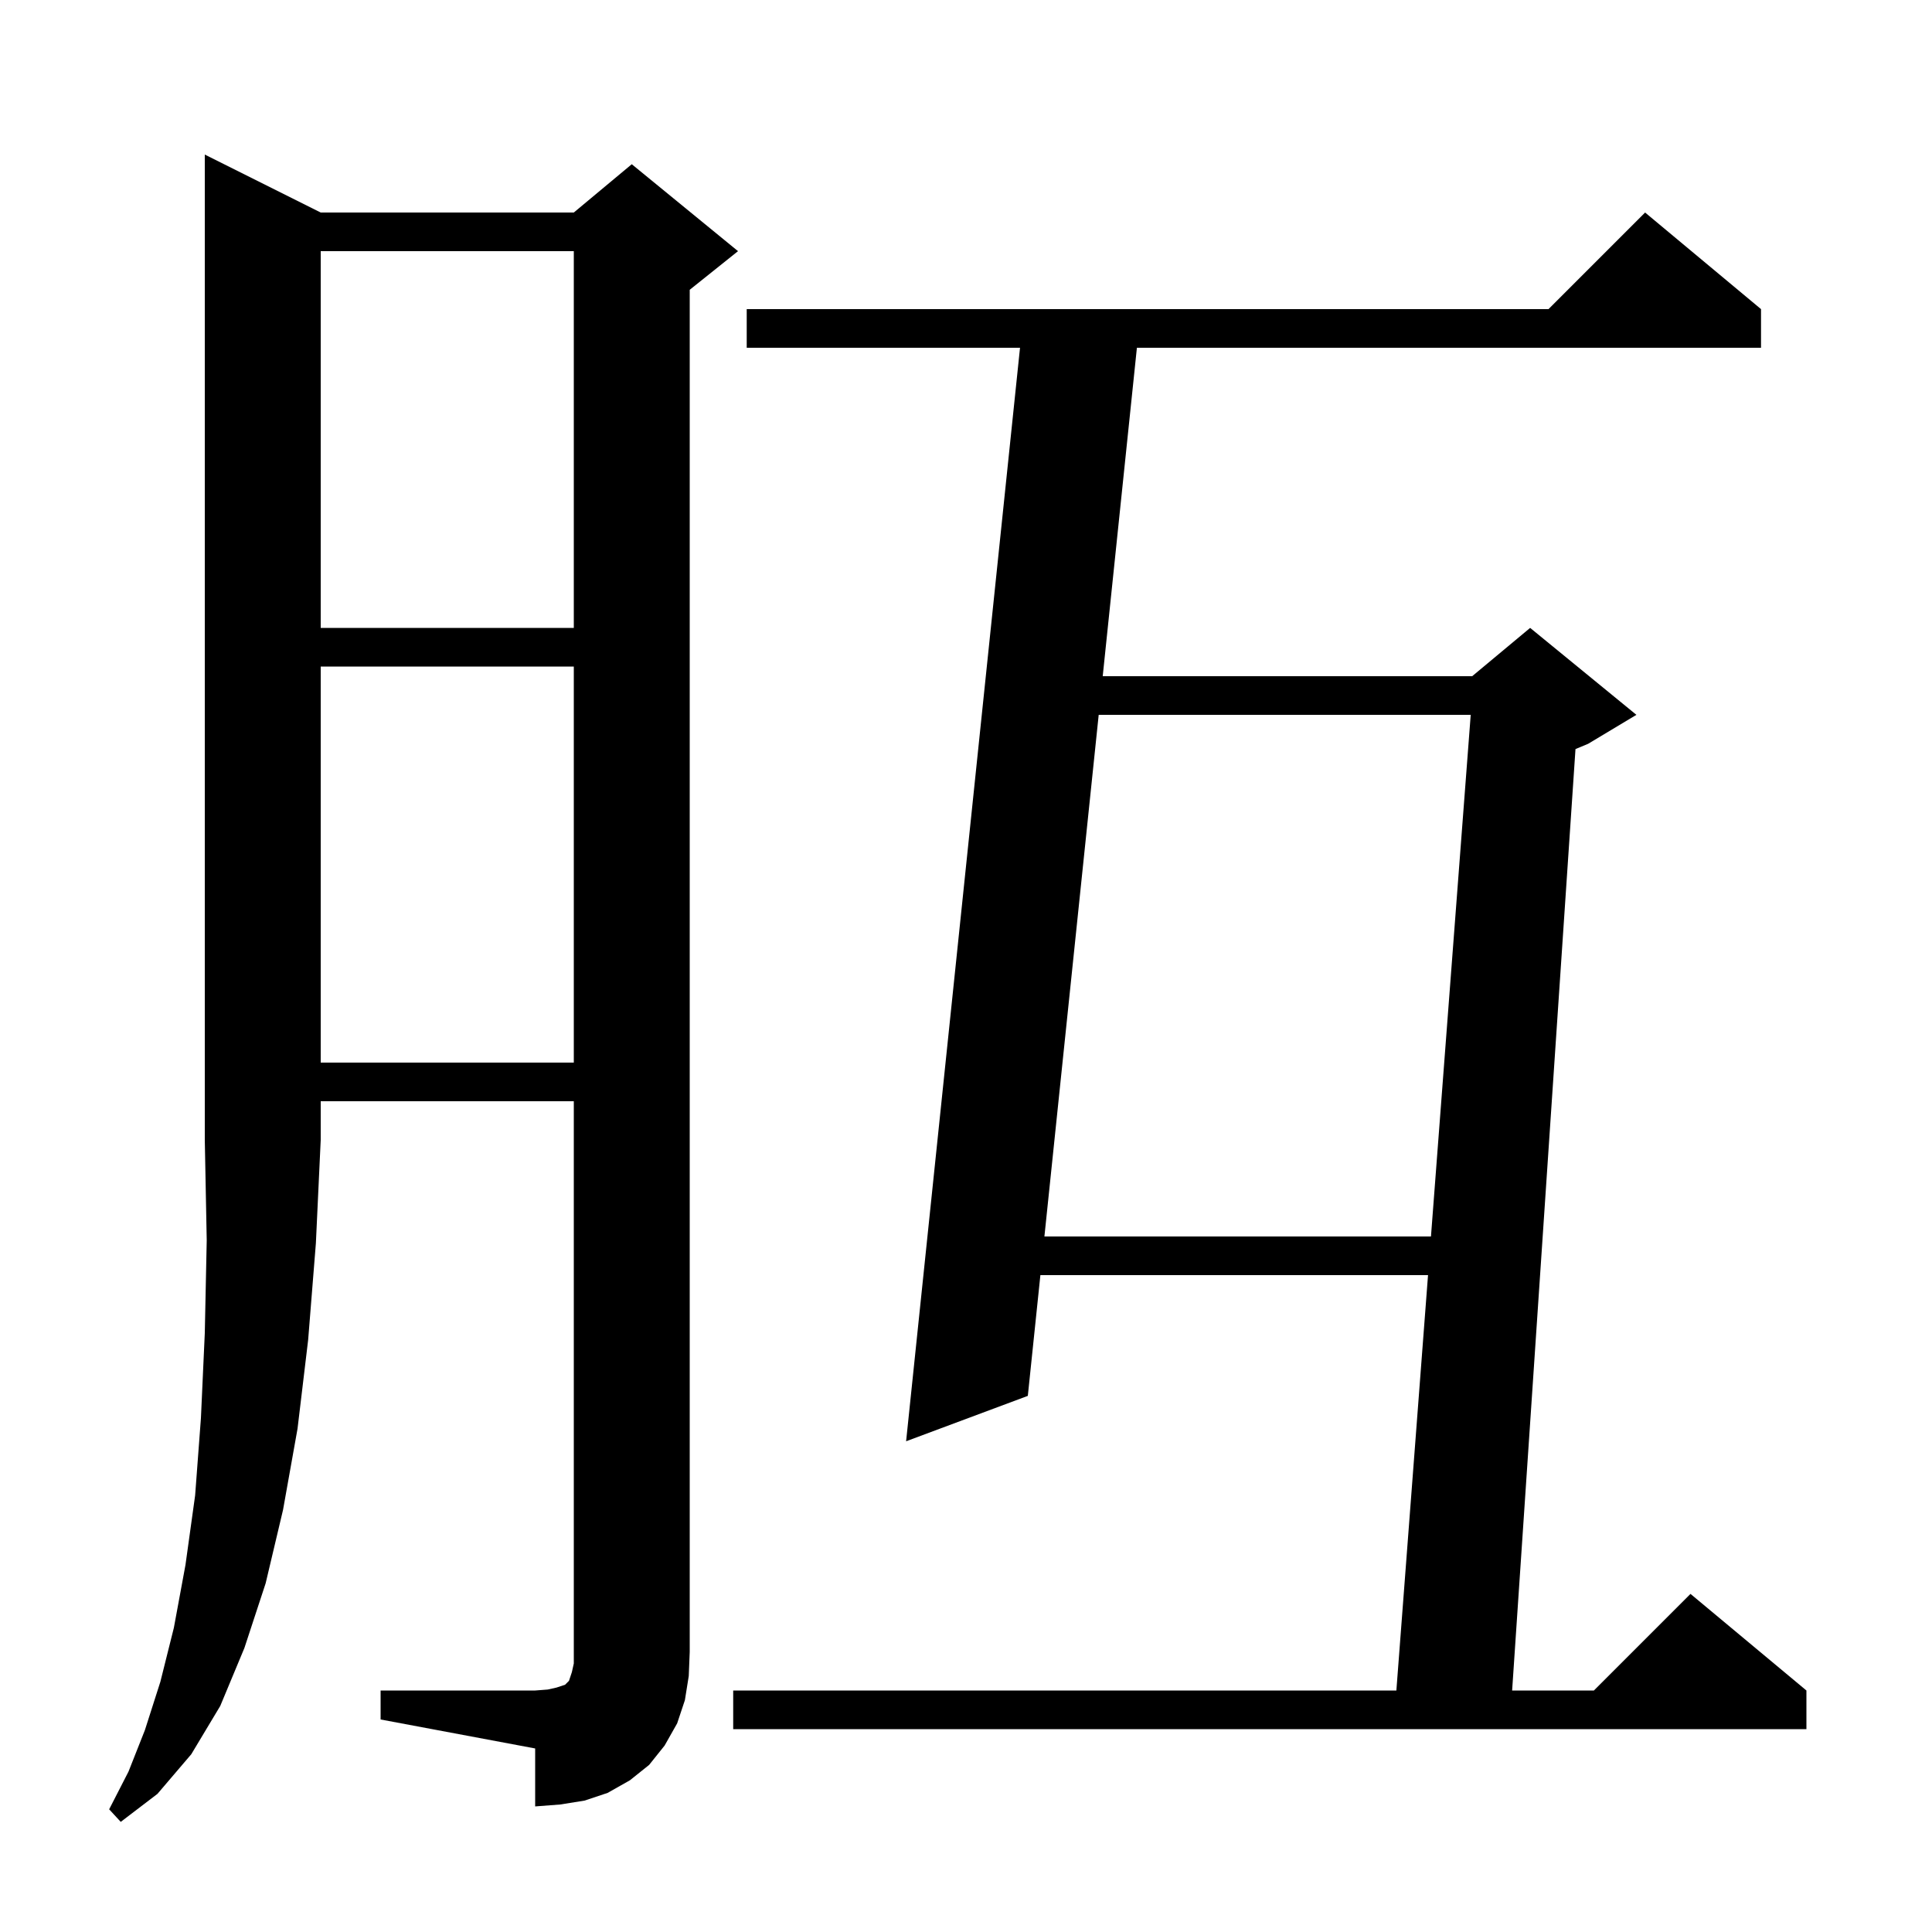 <svg xmlns="http://www.w3.org/2000/svg" xmlns:xlink="http://www.w3.org/1999/xlink" version="1.1" baseProfile="full" viewBox="0 0 200 200" width="200" height="200"><g fill="currentColor"><path d="M 33.2 22.0 L 59.4 22.0 L 65.4 17.0 L 76.4 26.0 L 71.4 30.0 L 71.4 171.0 L 71.3 173.5 L 70.9 176.0 L 70.1 178.4 L 68.8 180.7 L 67.2 182.7 L 65.2 184.3 L 62.9 185.6 L 60.5 186.4 L 58.0 186.8 L 55.4 187.0 L 55.4 181.0 L 39.4 178.0 L 39.4 175.0 L 55.4 175.0 L 56.7 174.9 L 57.6 174.7 L 58.5 174.4 L 58.9 174.0 L 59.2 173.1 L 59.4 172.2 L 59.4 114.0 L 33.2 114.0 L 33.2 118.0 L 32.7 128.7 L 31.9 138.7 L 30.8 147.9 L 29.3 156.3 L 27.5 163.9 L 25.3 170.6 L 22.8 176.6 L 19.8 181.6 L 16.3 185.7 L 12.5 188.6 L 11.3 187.3 L 13.3 183.4 L 15.0 179.1 L 16.6 174.1 L 18.0 168.5 L 19.2 162.0 L 20.2 154.8 L 20.8 146.8 L 21.2 138.0 L 21.4 128.4 L 21.2 118.0 L 21.2 16.0 Z M 182.3 32.0 L 182.3 36.0 L 117.692 36.0 L 114.153 70.0 L 152.4 70.0 L 158.4 65.0 L 169.4 74.0 L 164.4 77.0 L 163.094 77.544 L 156.535 175.0 L 165.0 175.0 L 175.0 165.0 L 187.0 175.0 L 187.0 179.0 L 75.9 179.0 L 75.9 175.0 L 144.552 175.0 L 147.829 132.0 L 107.701 132.0 L 106.4 144.5 L 93.8 149.2 L 105.592 36.0 L 77.3 36.0 L 77.3 32.0 L 160.3 32.0 L 170.3 22.0 Z M 113.737 74.0 L 108.117 128.0 L 148.133 128.0 L 152.248 74.0 Z M 33.2 69.0 L 33.2 110.0 L 59.4 110.0 L 59.4 69.0 Z M 33.2 26.0 L 33.2 65.0 L 59.4 65.0 L 59.4 26.0 Z "/></g></svg>